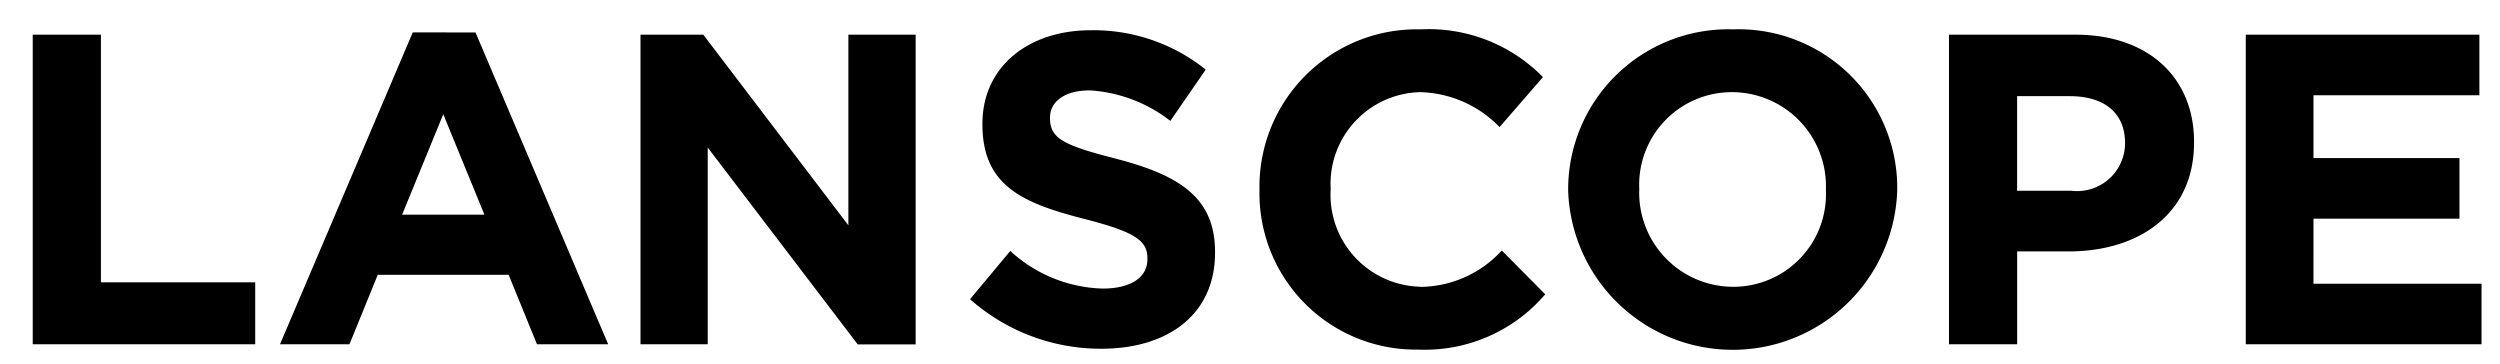 <svg xmlns="http://www.w3.org/2000/svg" xmlns:xlink="http://www.w3.org/1999/xlink" width="110" height="16" viewBox="0 0 110 16">
  <defs>
    <clipPath id="clip-path">
      <rect id="長方形_78" data-name="長方形 78" width="110" height="16" transform="translate(158.376 39.065)" fill="#707070"/>
    </clipPath>
    <clipPath id="clip-path-2">
      <rect id="長方形_2" data-name="長方形 2" width="107.749" height="14.091" fill="none"/>
    </clipPath>
  </defs>
  <g id="マスクグループ_2587" data-name="マスクグループ 2587" transform="translate(-158.376 -39.065)" clip-path="url(#clip-path)">
    <g id="logo" transform="translate(159.816 40.357)">
      <g id="グループ_1" data-name="グループ 1" transform="translate(0 0)" clip-path="url(#clip-path-2)">
        <path id="パス_1" data-name="パス 1" d="M35.889,8.622,29.505.234H26.742V13.857H29.7V5.2l6.6,8.661h2.549V.234H35.889ZM3,.234H0V13.857H9.789V11.132H3Zm13.721-.1L10.88,13.857h3.056L15.181,10.8h5.76l1.246,3.056H25.32L19.482.136Zm-.467,8.018,1.81-4.418,1.81,4.418Zm44.806,3.172a4.046,4.046,0,0,1-3.951-4.281V7.006a4.036,4.036,0,0,1,3.951-4.243A5.026,5.026,0,0,1,64.541,4.3l1.908-2.2A7.029,7.029,0,0,0,61.077,0a6.924,6.924,0,0,0-7.1,7.045v.039a6.877,6.877,0,0,0,6.987,7.006,6.964,6.964,0,0,0,5.586-2.433L64.639,9.731a4.917,4.917,0,0,1-3.581,1.6M47.7,5.7c-2.355-.6-2.939-.9-2.939-1.791V3.873c0-.662.6-1.188,1.752-1.188a6.394,6.394,0,0,1,3.542,1.343l1.557-2.257A7.887,7.887,0,0,0,46.555.039c-2.783,0-4.768,1.635-4.768,4.106v.039c0,2.705,1.771,3.464,4.515,4.165,2.277.584,2.744.973,2.744,1.732v.039c0,.8-.74,1.285-1.966,1.285A6.25,6.25,0,0,1,43.013,9.75l-1.771,2.122a8.669,8.669,0,0,0,5.78,2.18c2.939,0,5-1.518,5-4.223V9.789c0-2.374-1.557-3.367-4.321-4.087M89.882.234H84.315V13.857h3V9.77H89.59c3.056,0,5.508-1.635,5.508-4.787V4.944c0-2.783-1.966-4.71-5.216-4.71m2.18,4.807A2.11,2.11,0,0,1,89.687,7.1H87.313V2.939h2.316c1.5,0,2.433.72,2.433,2.063Zm8.291,6.15V8.33h6.423V5.664h-6.423V2.9h7.3V.234H97.375V13.857h10.373V11.191ZM74.818,0a7.045,7.045,0,0,0-7.259,7.045v.039a7.243,7.243,0,0,0,14.48-.039V7.006A6.98,6.98,0,0,0,74.818,0M78.9,7.084a4.074,4.074,0,0,1-4.087,4.243,4.139,4.139,0,0,1-4.126-4.281V7.006a4.074,4.074,0,0,1,4.087-4.243A4.139,4.139,0,0,1,78.9,7.045Z" transform="translate(0 0)"/>
      </g>
    </g>
  </g>
</svg>
